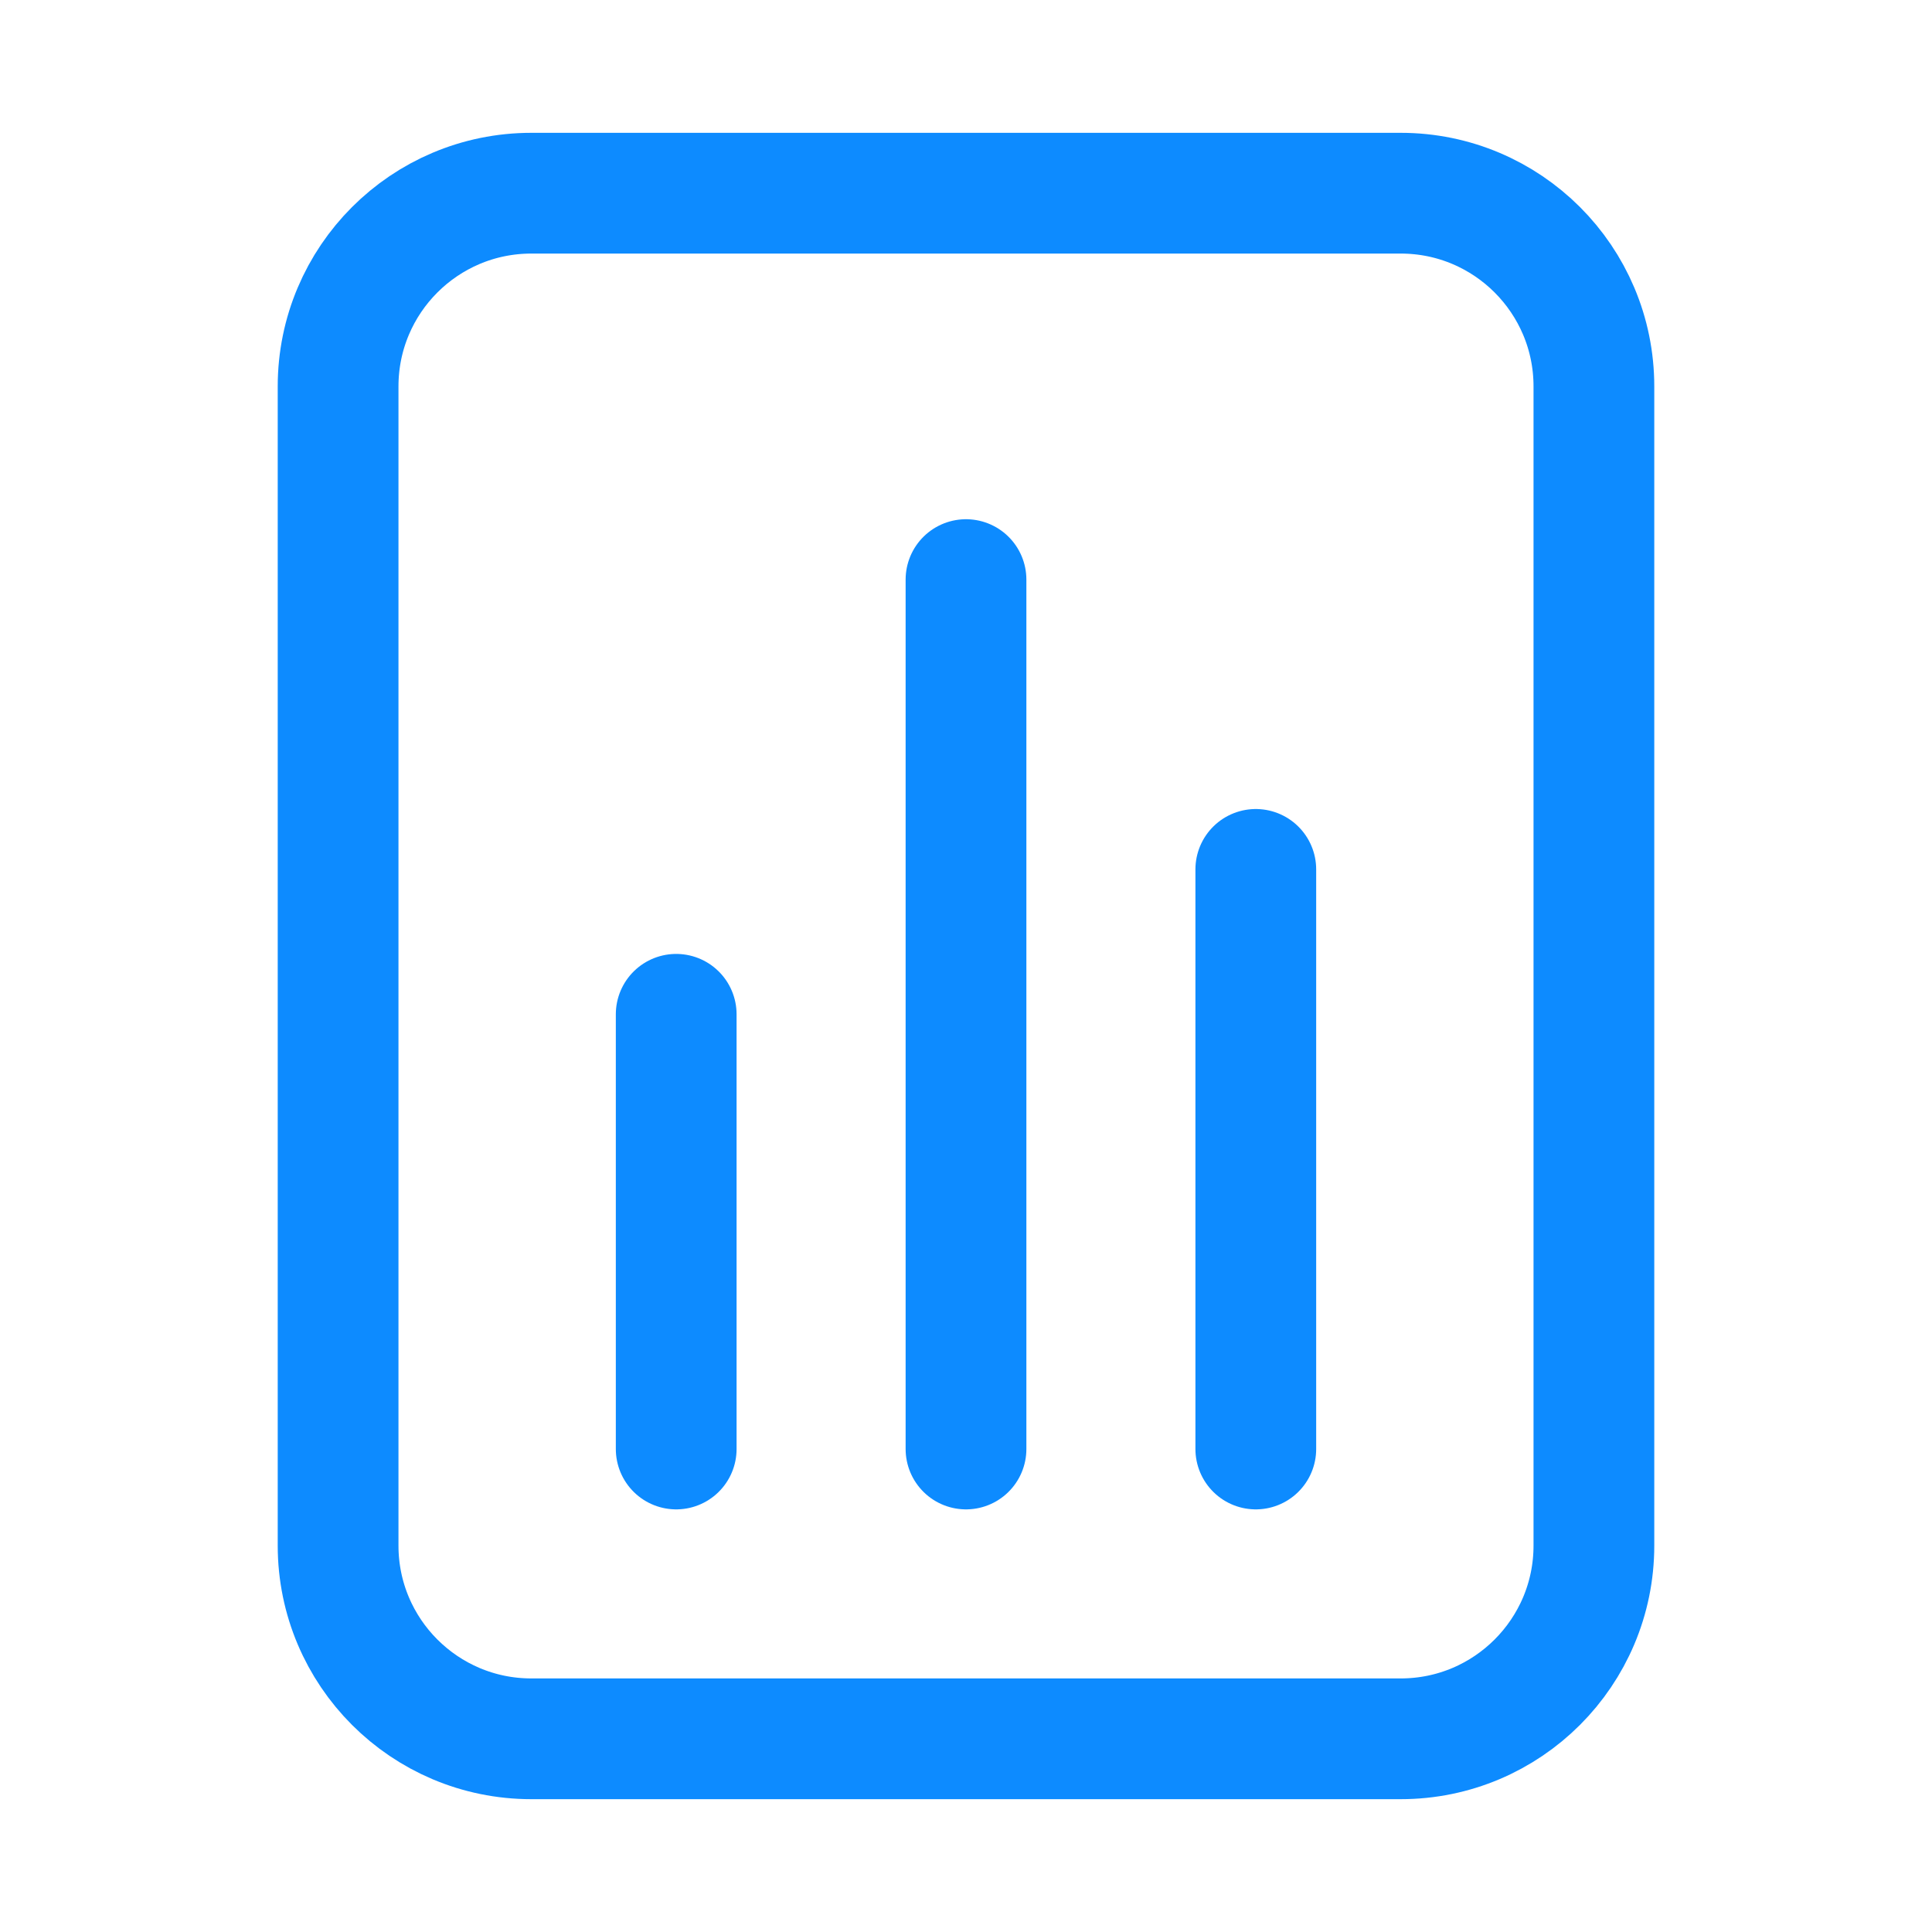 <svg width="32" height="32" viewBox="0 0 32 32" fill="none" xmlns="http://www.w3.org/2000/svg">
<path d="M11.2 24V16.8M16 24V9.6M20.8 24V14.4M8.8 3.2H23.2C24.968 3.2 26.4 4.633 26.4 6.4L26.4 25.6C26.4 27.367 24.967 28.8 23.2 28.8L8.8 28.8C7.033 28.8 5.6 27.367 5.6 25.6L5.6 6.4C5.6 4.633 7.033 3.2 8.8 3.2Z" stroke="#0D8BFF" stroke-width="2" stroke-linecap="round" stroke-linejoin="round"/>
</svg>
